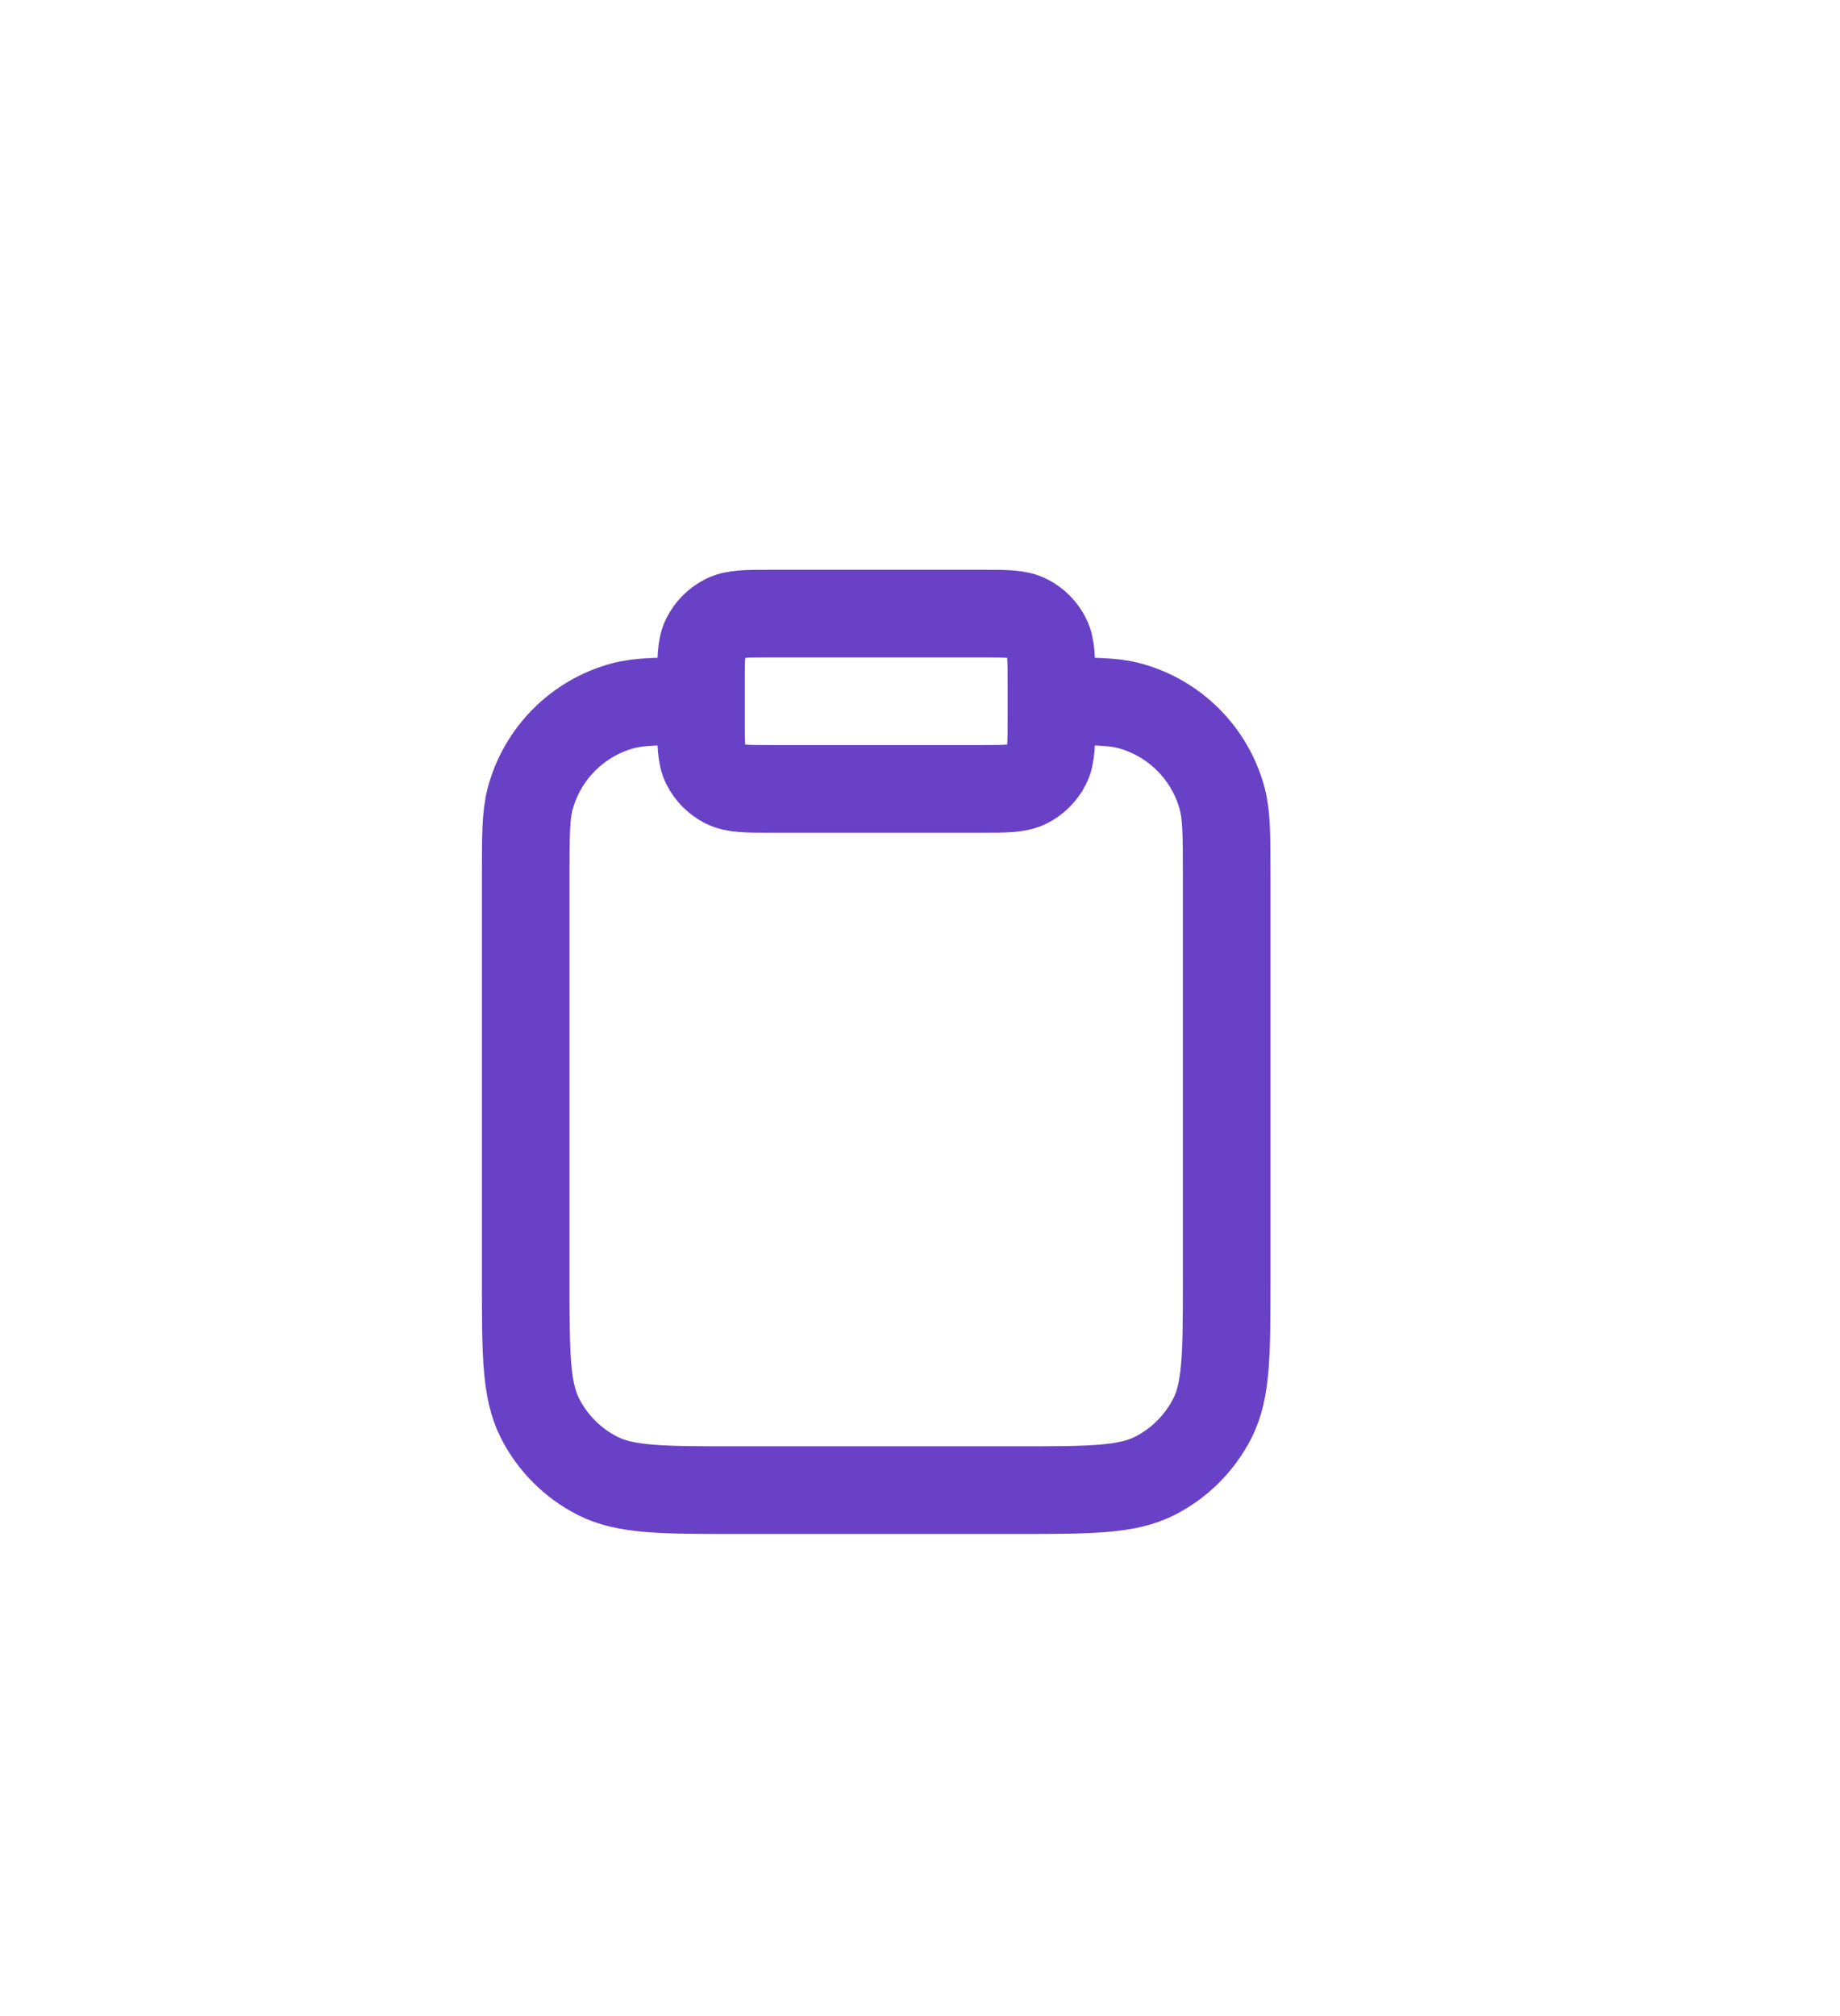 <svg width="42" height="46" viewBox="0 0 42 46" fill="none" xmlns="http://www.w3.org/2000/svg">
<g filter="url(#filter0_d_3508_6173)">
<path d="M0 20C0 8.954 8.954 0 20 0C31.046 0 40 8.954 40 20C40 31.046 31.046 40 20 40C8.954 40 0 31.046 0 20Z" fill="white"/>
<path d="M24 12C24.93 12 25.395 12 25.776 12.102C26.812 12.38 27.62 13.188 27.898 14.223C28 14.605 28 15.07 28 16V25.2C28 26.88 28 27.72 27.673 28.362C27.385 28.927 26.927 29.385 26.362 29.673C25.72 30 24.88 30 23.2 30H16.8C15.12 30 14.28 30 13.638 29.673C13.073 29.385 12.615 28.927 12.327 28.362C12 27.72 12 26.88 12 25.2V16C12 15.07 12 14.605 12.102 14.223C12.38 13.188 13.188 12.38 14.223 12.102C14.605 12 15.07 12 16 12M17.6 14H22.4C22.96 14 23.24 14 23.454 13.891C23.642 13.795 23.795 13.642 23.891 13.454C24 13.24 24 12.96 24 12.4V11.6C24 11.04 24 10.76 23.891 10.546C23.795 10.358 23.642 10.205 23.454 10.109C23.24 10 22.96 10 22.4 10H17.6C17.04 10 16.76 10 16.546 10.109C16.358 10.205 16.205 10.358 16.109 10.546C16 10.76 16 11.04 16 11.6V12.4C16 12.96 16 13.24 16.109 13.454C16.205 13.642 16.358 13.795 16.546 13.891C16.76 14 17.04 14 17.6 14Z" stroke="#6941C6" stroke-width="2" stroke-linecap="round" stroke-linejoin="round"/>
</g>
<defs>
<filter id="filter0_d_3508_6173" x="-2" y="0" width="44" height="46" filterUnits="userSpaceOnUse" color-interpolation-filters="sRGB">
<feFlood flood-opacity="0" result="BackgroundImageFix"/>
<feColorMatrix in="SourceAlpha" type="matrix" values="0 0 0 0 0 0 0 0 0 0 0 0 0 0 0 0 0 0 127 0" result="hardAlpha"/>
<feMorphology radius="12" operator="erode" in="SourceAlpha" result="effect1_dropShadow_3508_6173"/>
<feOffset dy="4"/>
<feGaussianBlur stdDeviation="7"/>
<feColorMatrix type="matrix" values="0 0 0 0 1 0 0 0 0 1 0 0 0 0 1 0 0 0 0.14 0"/>
<feBlend mode="normal" in2="BackgroundImageFix" result="effect1_dropShadow_3508_6173"/>
<feBlend mode="normal" in="SourceGraphic" in2="effect1_dropShadow_3508_6173" result="shape"/>
</filter>
</defs>
</svg>

